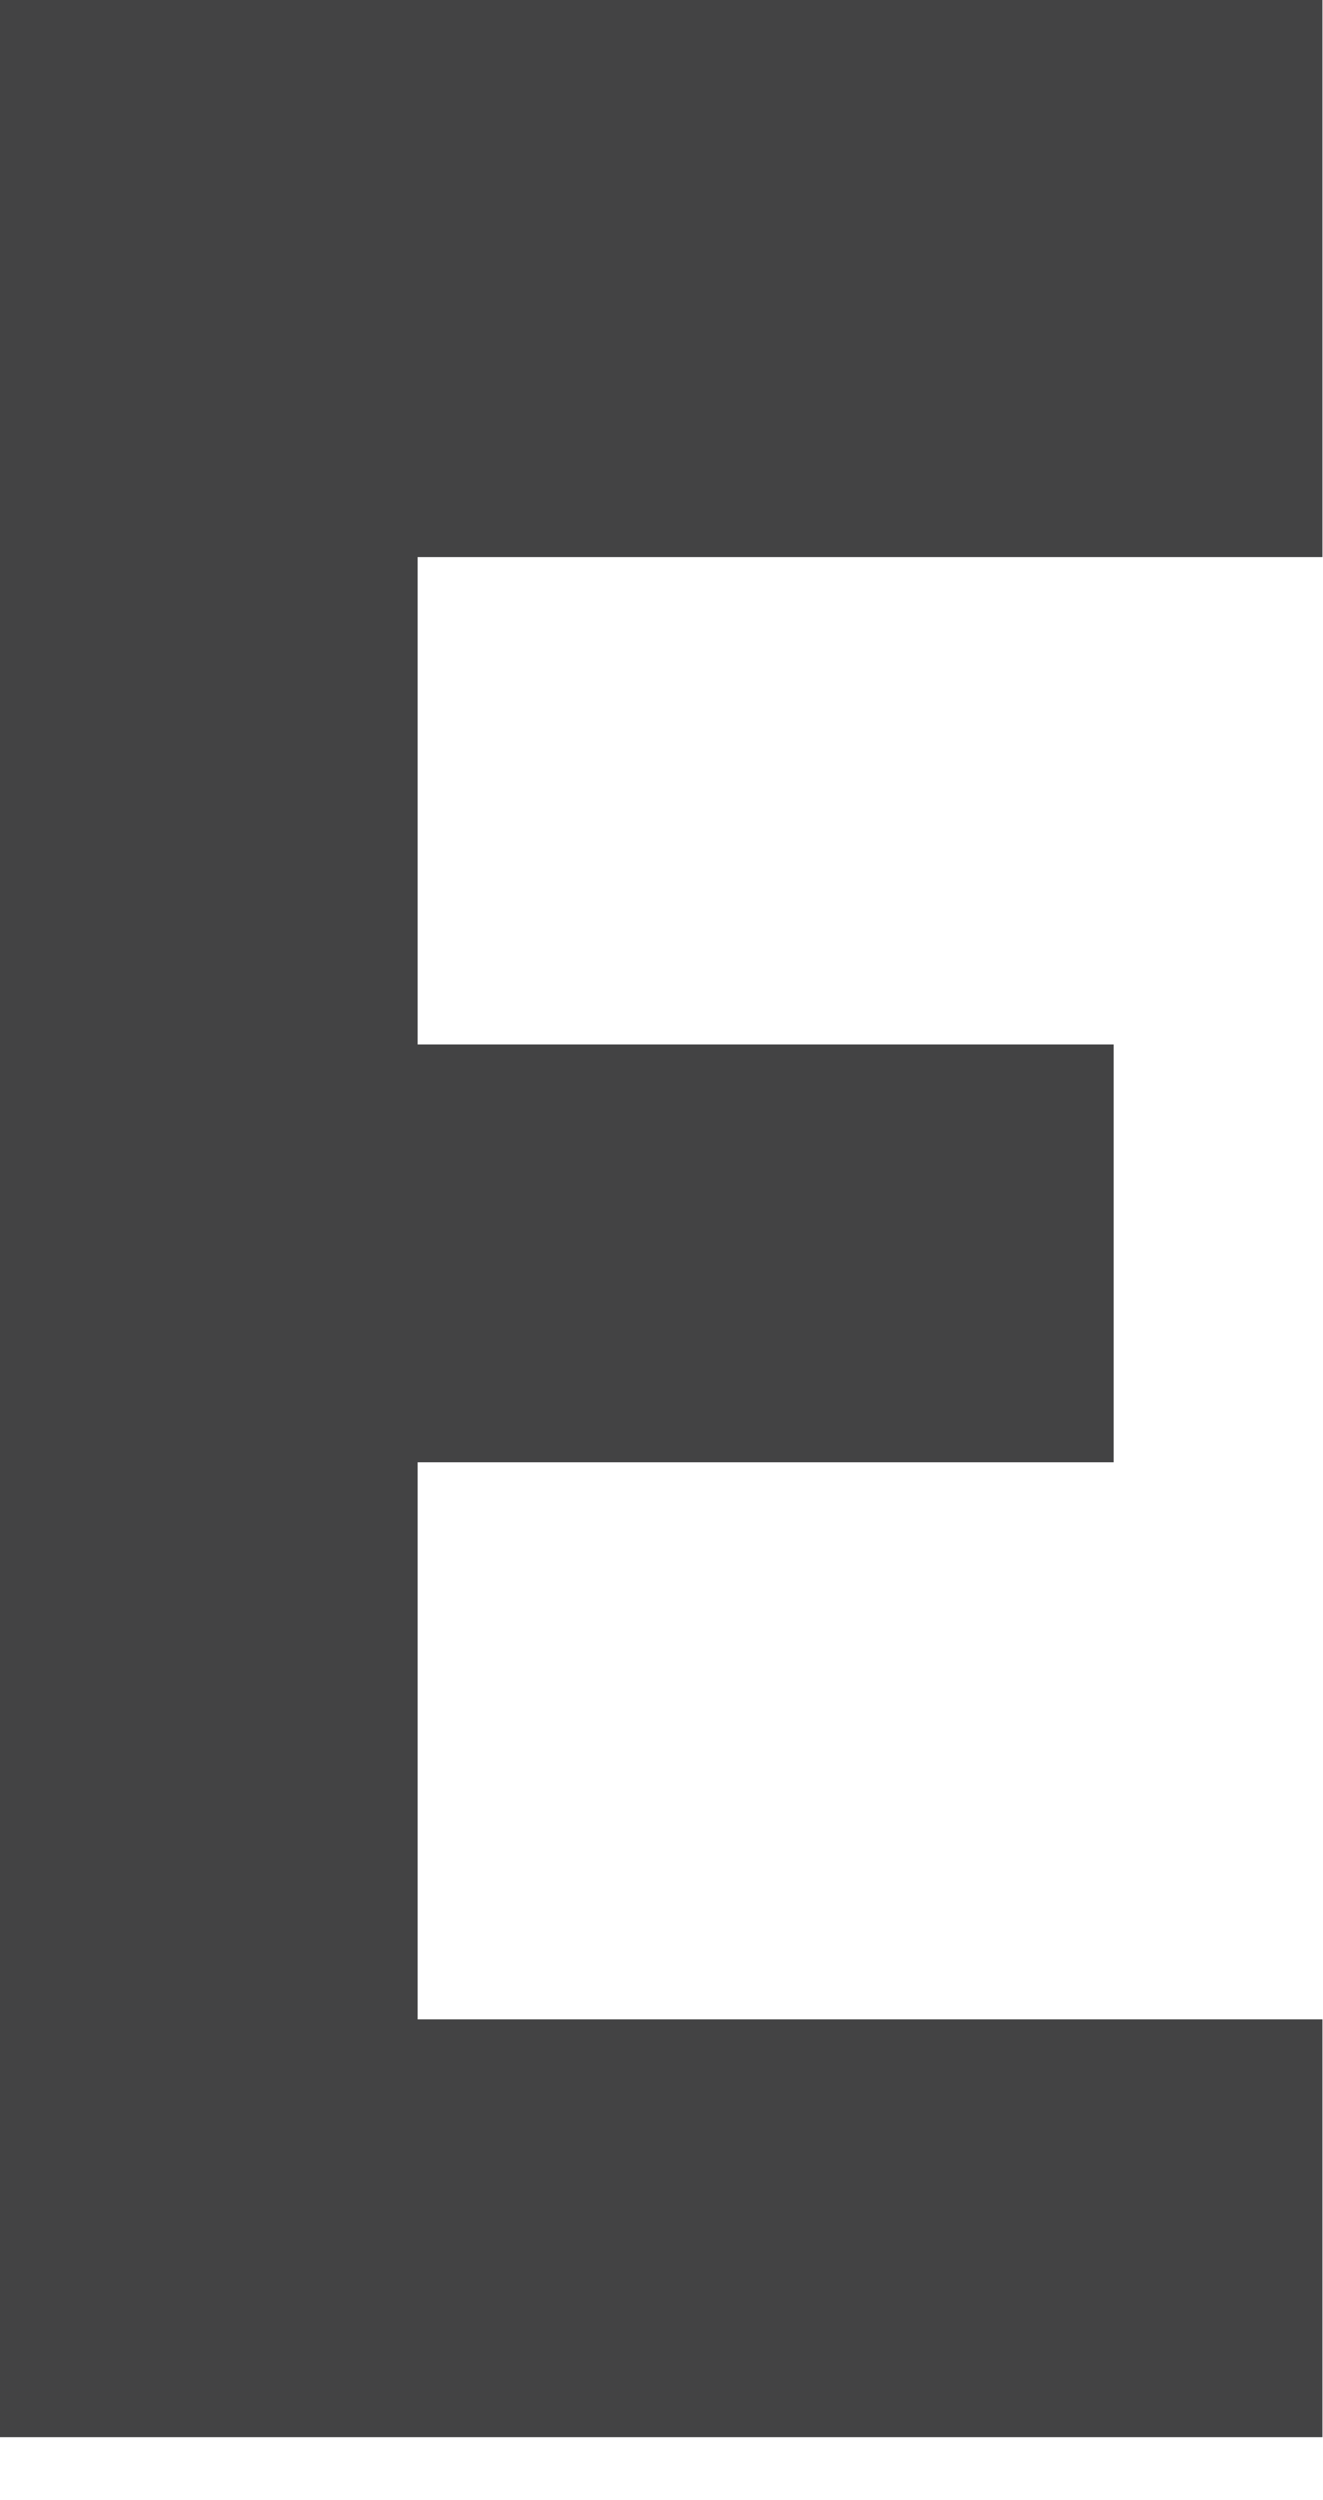 <?xml version="1.0" encoding="utf-8"?>
<svg xmlns="http://www.w3.org/2000/svg" fill="none" height="100%" overflow="visible" preserveAspectRatio="none" style="display: block;" viewBox="0 0 9 17" width="100%">
<path d="M8.996 3.788V0H0V16.572H8.996V13.731H2.841V9.943H7.576V7.102H2.841V3.788H8.996Z" fill="#434344" id="Vector"/>
</svg>